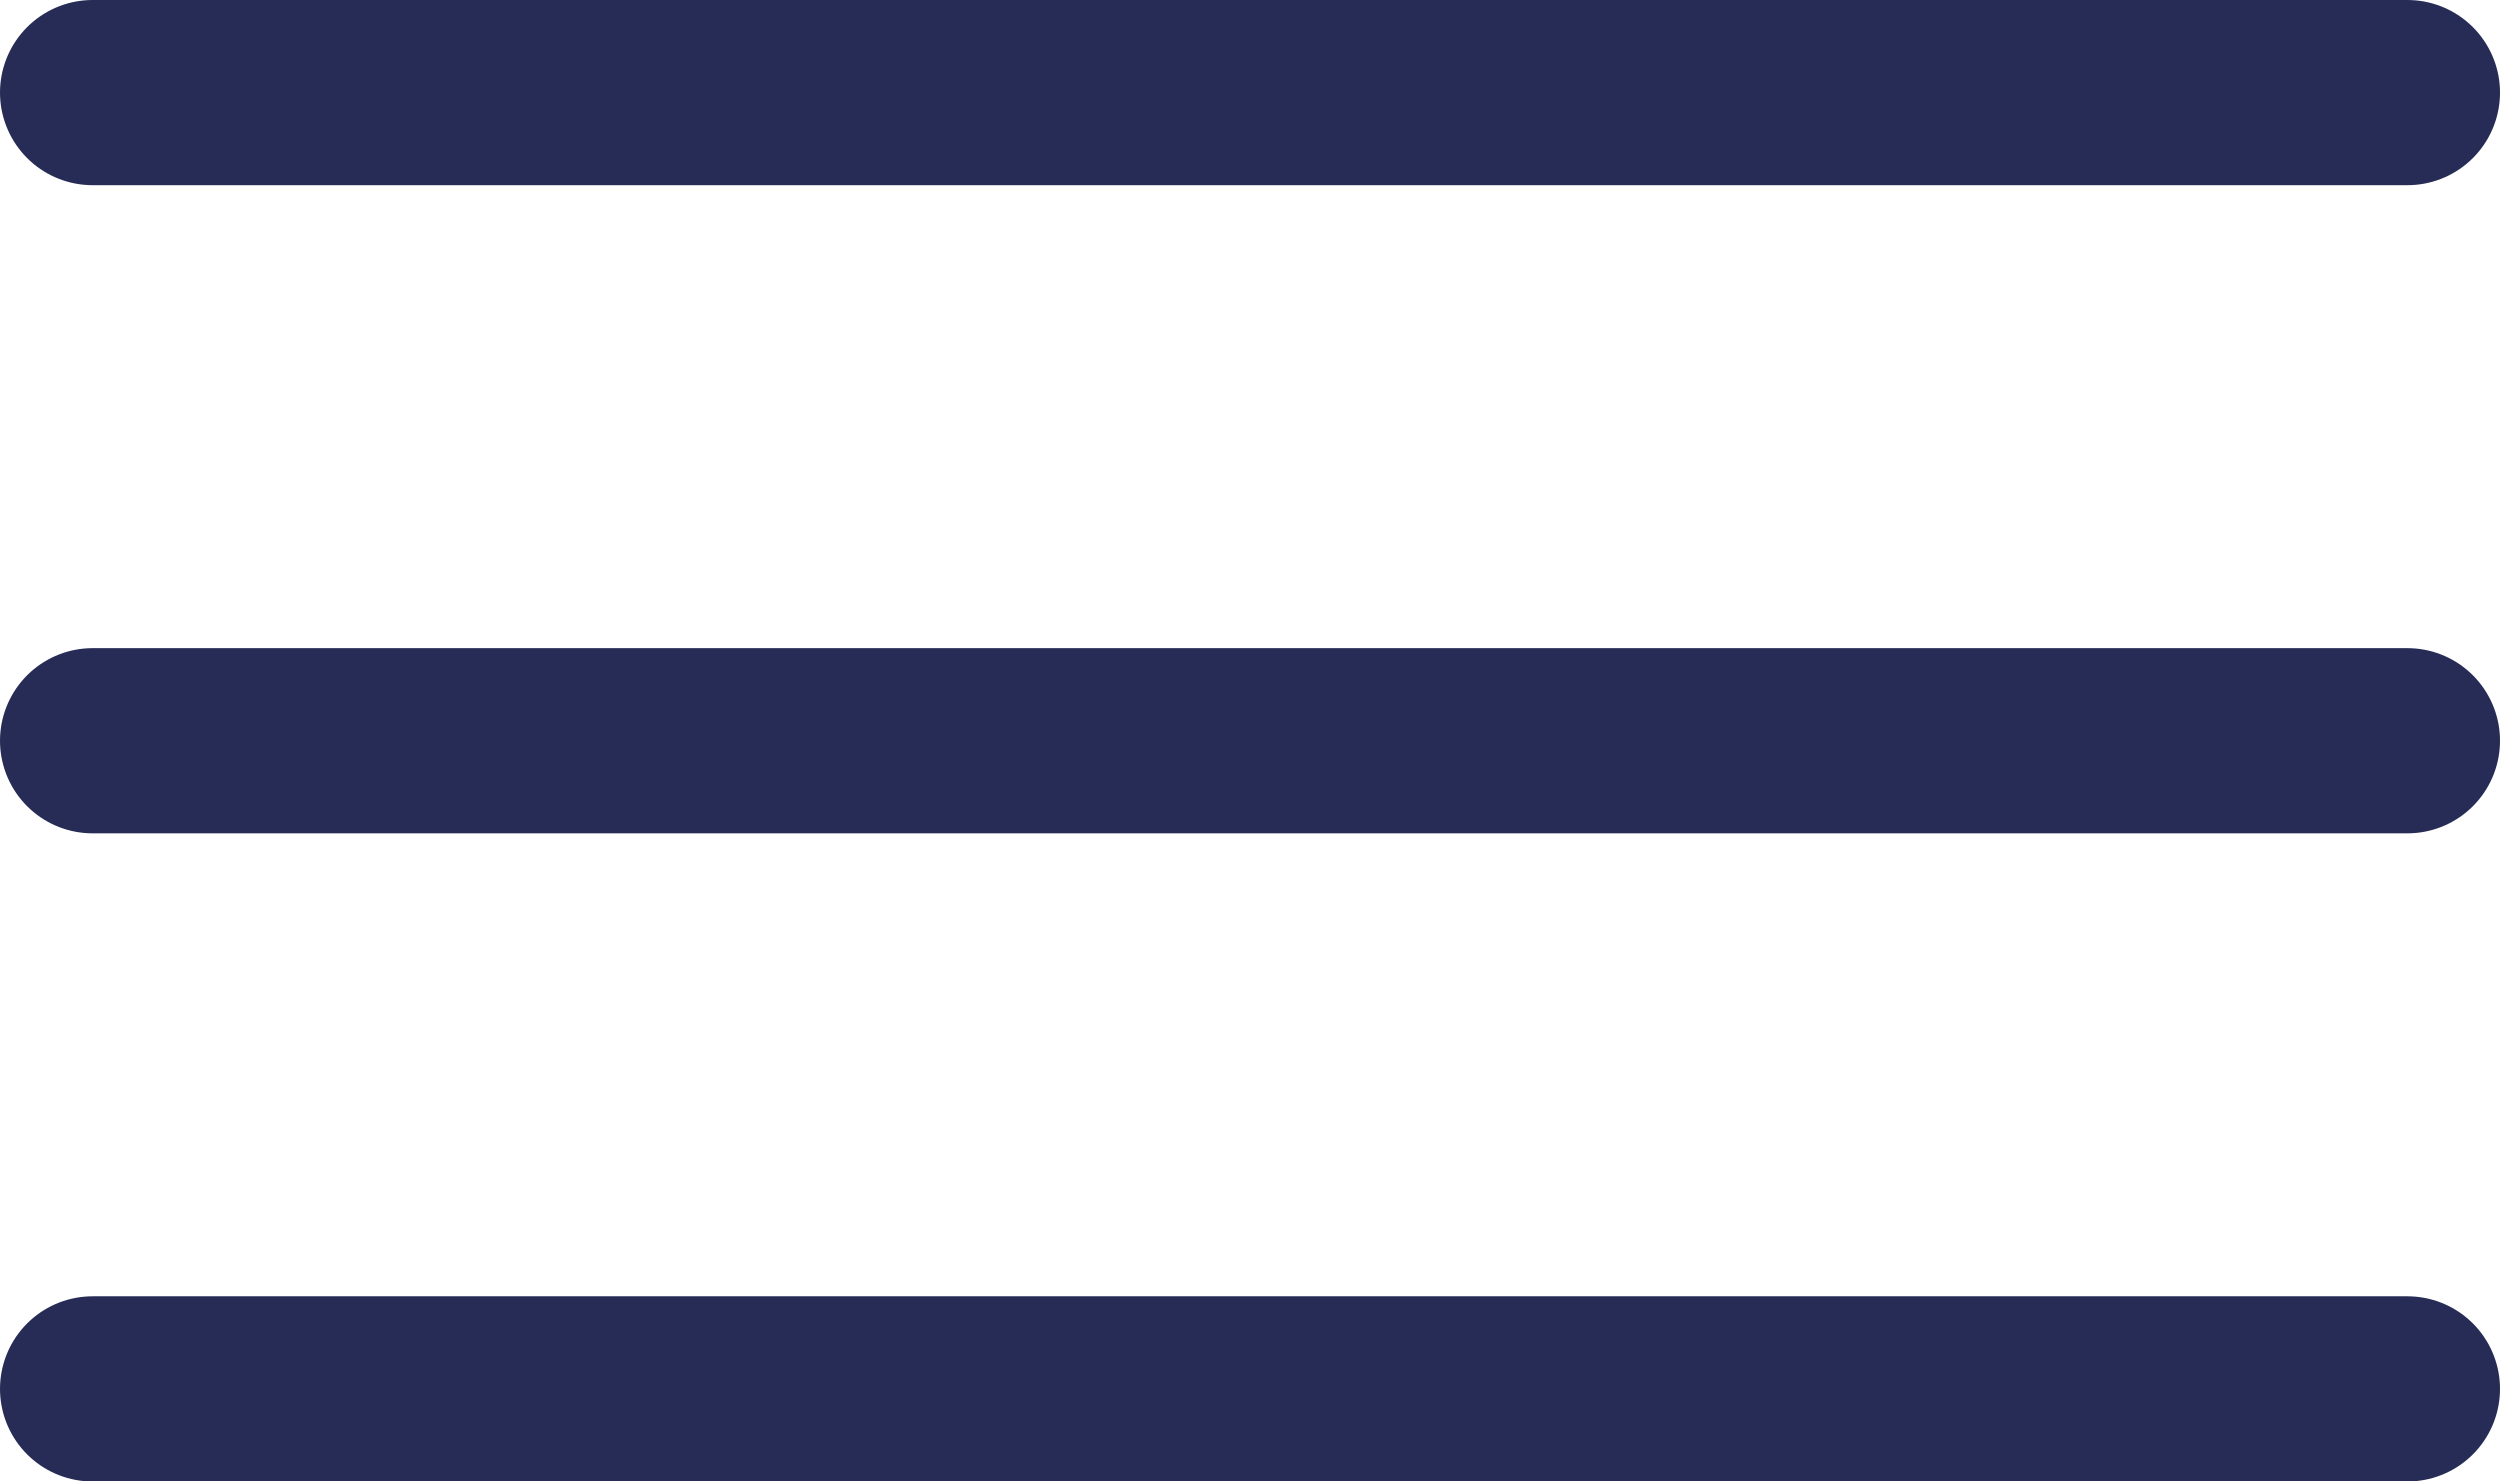 <svg width="27" height="16" viewBox="0 0 27 16" fill="none" xmlns="http://www.w3.org/2000/svg">
<path d="M1 1H26" stroke="#262C55" stroke-width="2" stroke-linecap="round"/>
<path d="M1 8H26" stroke="#262C55" stroke-width="2" stroke-linecap="round"/>
<path d="M1 15H26" stroke="#262C55" stroke-width="2" stroke-linecap="round"/>
</svg>
